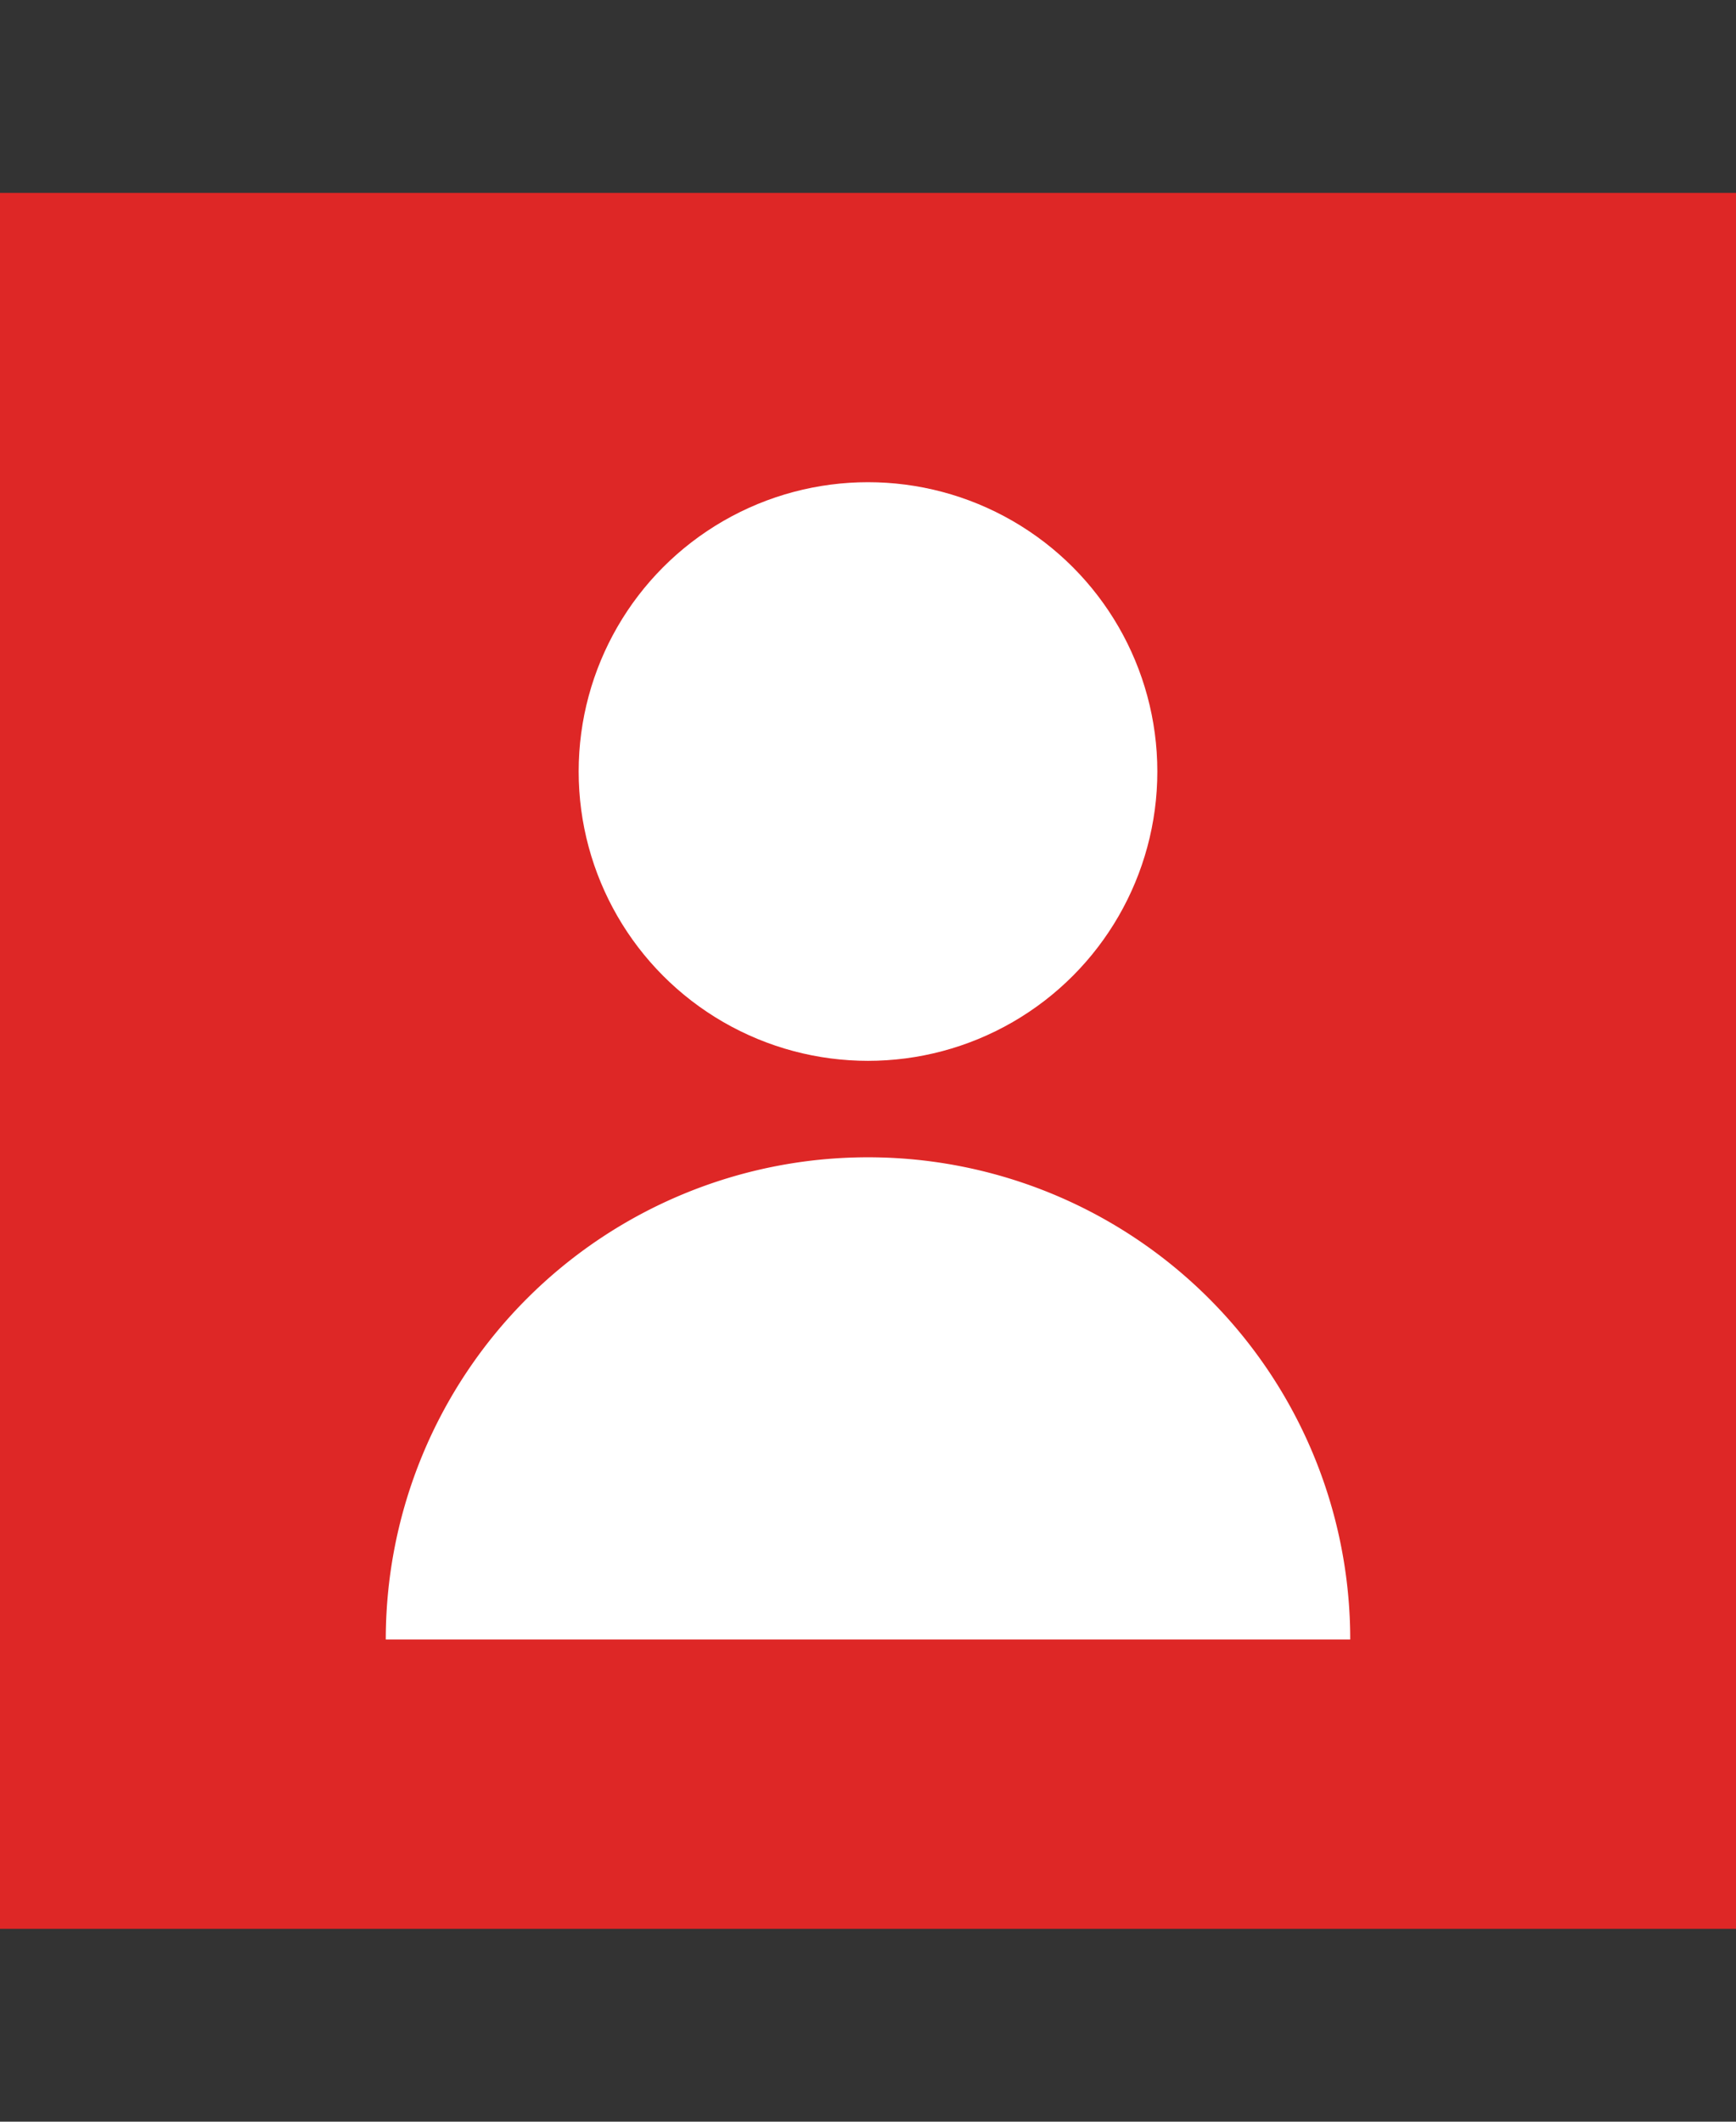 <svg xmlns="http://www.w3.org/2000/svg" width="18" height="22" fill="none"><rect width="100%" height="100%" fill="#333333" stroke="none"/><path fill="#DE2726" d="M0 2h18v18H0z"/><circle cx="9" cy="8" r="3" fill="#fff"/><path fill="#fff" fill-rule="evenodd" d="M9 12a5 5 0 0 0-5 5h10a5 5 0 0 0-5-5Z" clip-rule="evenodd"/></svg>